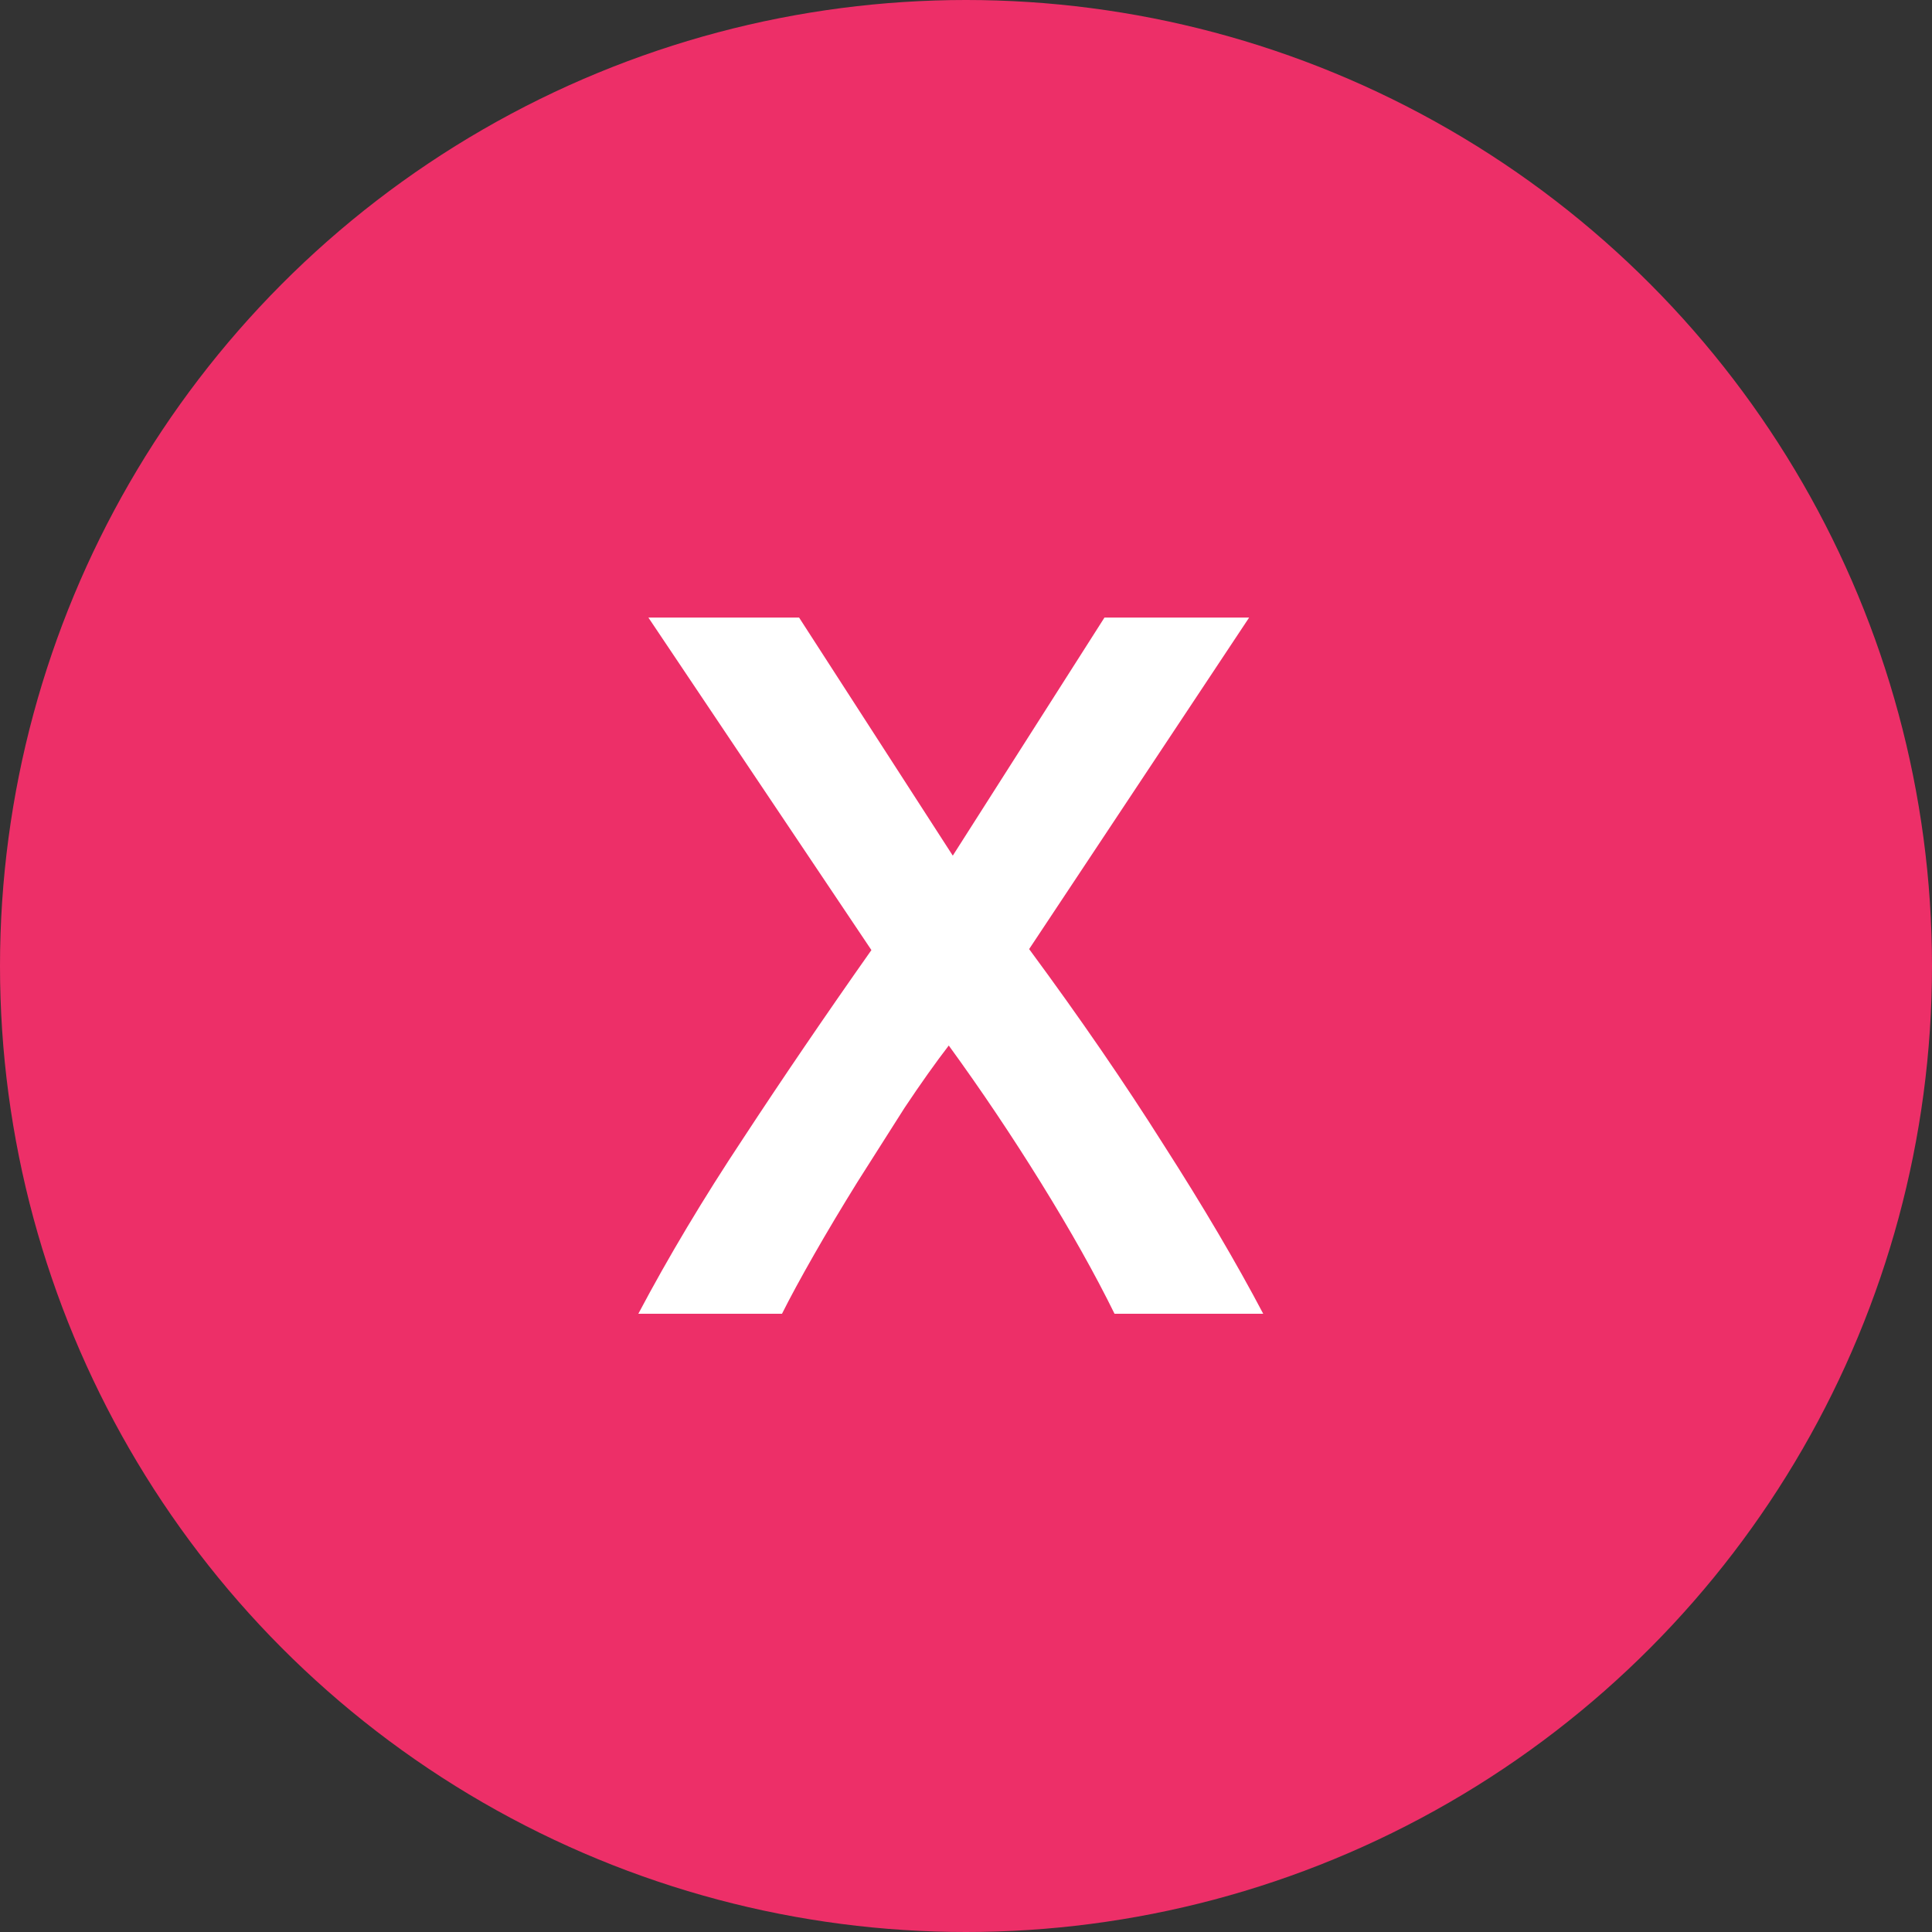 <?xml version="1.0" encoding="UTF-8"?> <svg xmlns="http://www.w3.org/2000/svg" width="25" height="25" viewBox="0 0 25 25" fill="none"><rect x="0" y="0" width="25" height="25" fill="#333333" stroke="none"/><circle cx="12.5" cy="12.5" r="12.5" fill="#ED2F68"></circle><path d="M14.422 17C14.171 16.489 13.854 15.925 13.473 15.31C13.092 14.695 12.693 14.101 12.277 13.529C12.104 13.754 11.913 14.023 11.705 14.335C11.506 14.647 11.302 14.968 11.094 15.297C10.895 15.618 10.708 15.93 10.535 16.233C10.362 16.536 10.223 16.792 10.119 17H8.26C8.65 16.263 9.101 15.509 9.612 14.738C10.123 13.958 10.678 13.143 11.276 12.294L8.39 7.991H10.34L12.329 11.072L14.292 7.991H16.164L13.317 12.281C13.976 13.174 14.556 14.019 15.059 14.816C15.57 15.613 15.999 16.341 16.346 17H14.422Z" fill="white"></path></svg> 